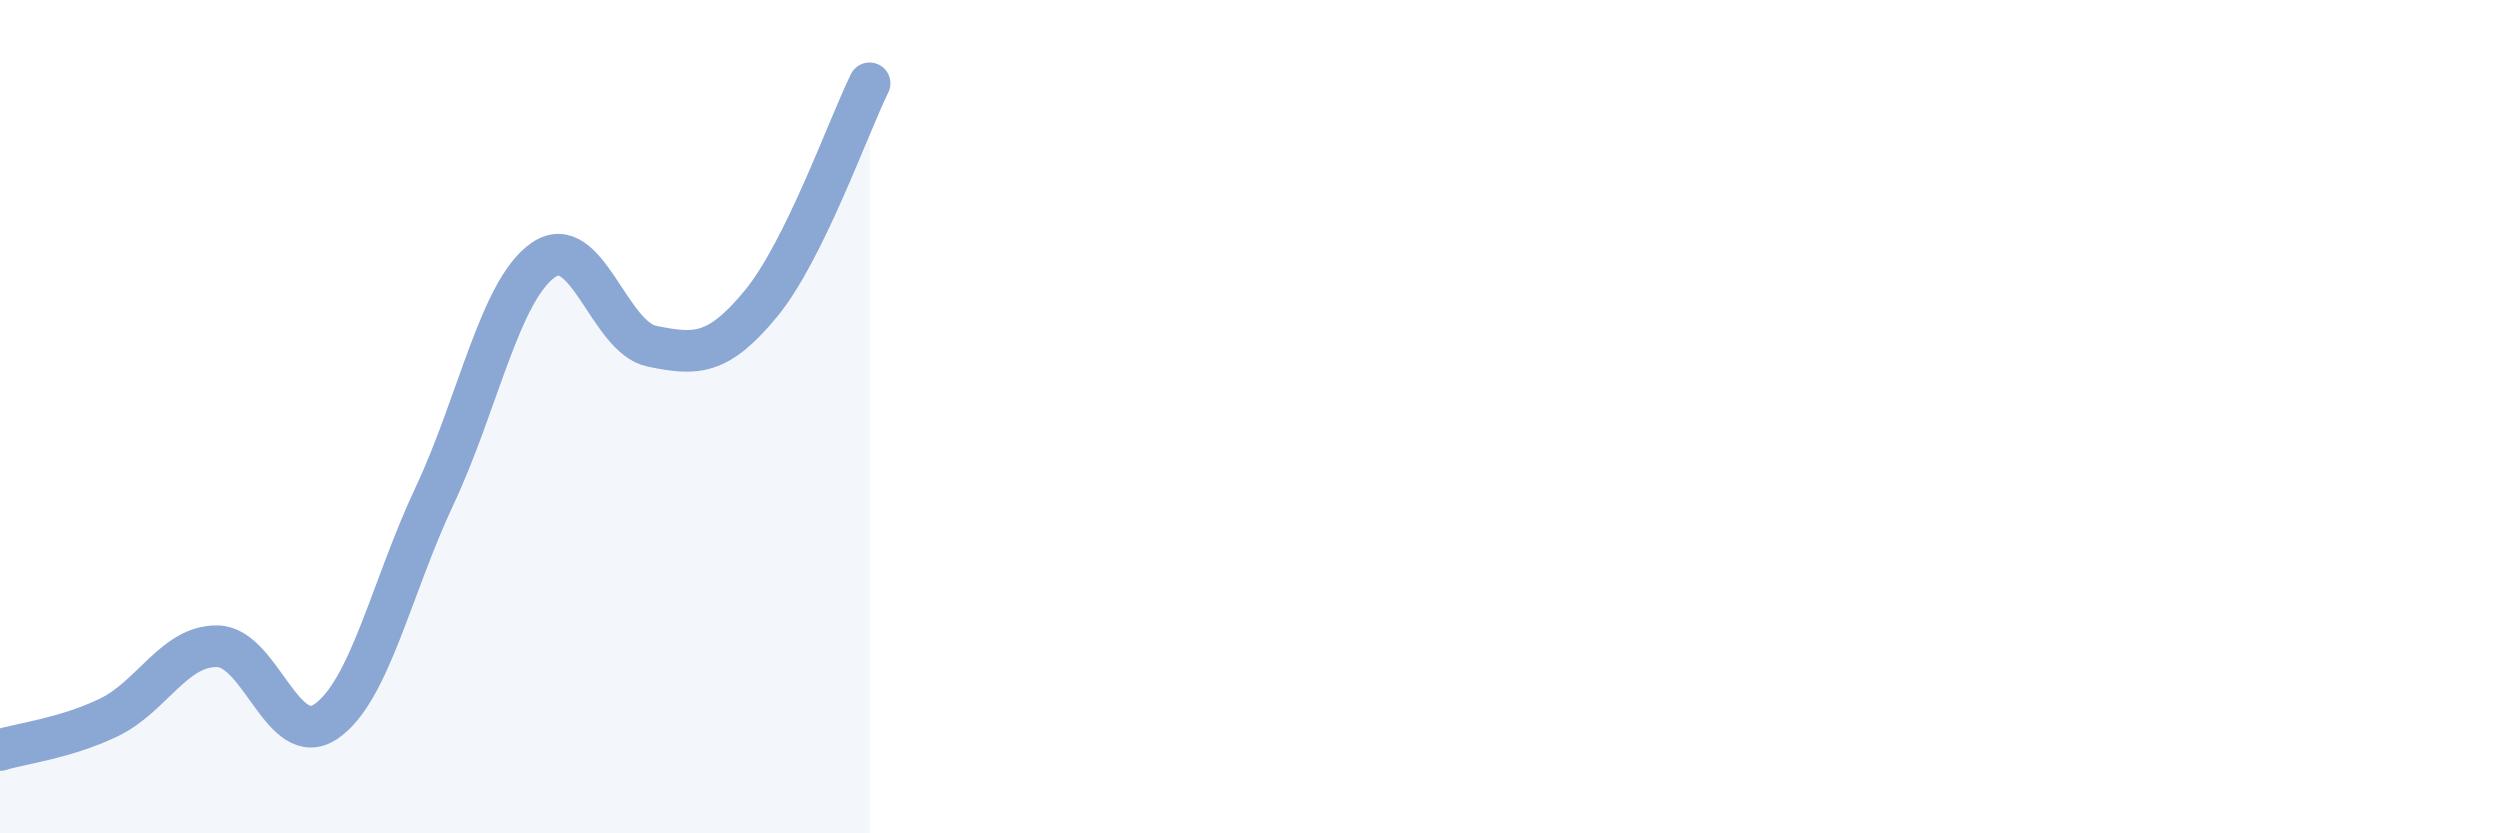 
    <svg width="60" height="20" viewBox="0 0 60 20" xmlns="http://www.w3.org/2000/svg">
      <path
        d="M 0,18 C 0.52,17.84 1.57,17.72 2.61,17.22 C 3.65,16.72 4.18,15.49 5.22,15.51 C 6.26,15.53 6.79,18.03 7.83,17.31 C 8.87,16.59 9.39,14.11 10.43,11.9 C 11.47,9.69 12,6.96 13.04,6.24 C 14.08,5.52 14.61,8.1 15.65,8.31 C 16.69,8.52 17.22,8.55 18.26,7.29 C 19.3,6.03 20.35,3.06 20.87,2L20.87 20L0 20Z"
        fill="#8ba7d3"
        opacity="0.1"
        stroke-linecap="round"
        stroke-linejoin="round"
      />
      <path
        d="M 0,18 C 0.52,17.84 1.57,17.72 2.61,17.22 C 3.65,16.72 4.18,15.49 5.22,15.51 C 6.26,15.53 6.79,18.03 7.83,17.31 C 8.87,16.59 9.39,14.11 10.43,11.9 C 11.47,9.69 12,6.96 13.04,6.24 C 14.08,5.52 14.61,8.1 15.65,8.31 C 16.69,8.52 17.22,8.55 18.26,7.29 C 19.3,6.03 20.35,3.06 20.87,2"
        stroke="#8ba7d3"
        stroke-width="1"
        fill="none"
        stroke-linecap="round"
        stroke-linejoin="round"
      />
    </svg>
  